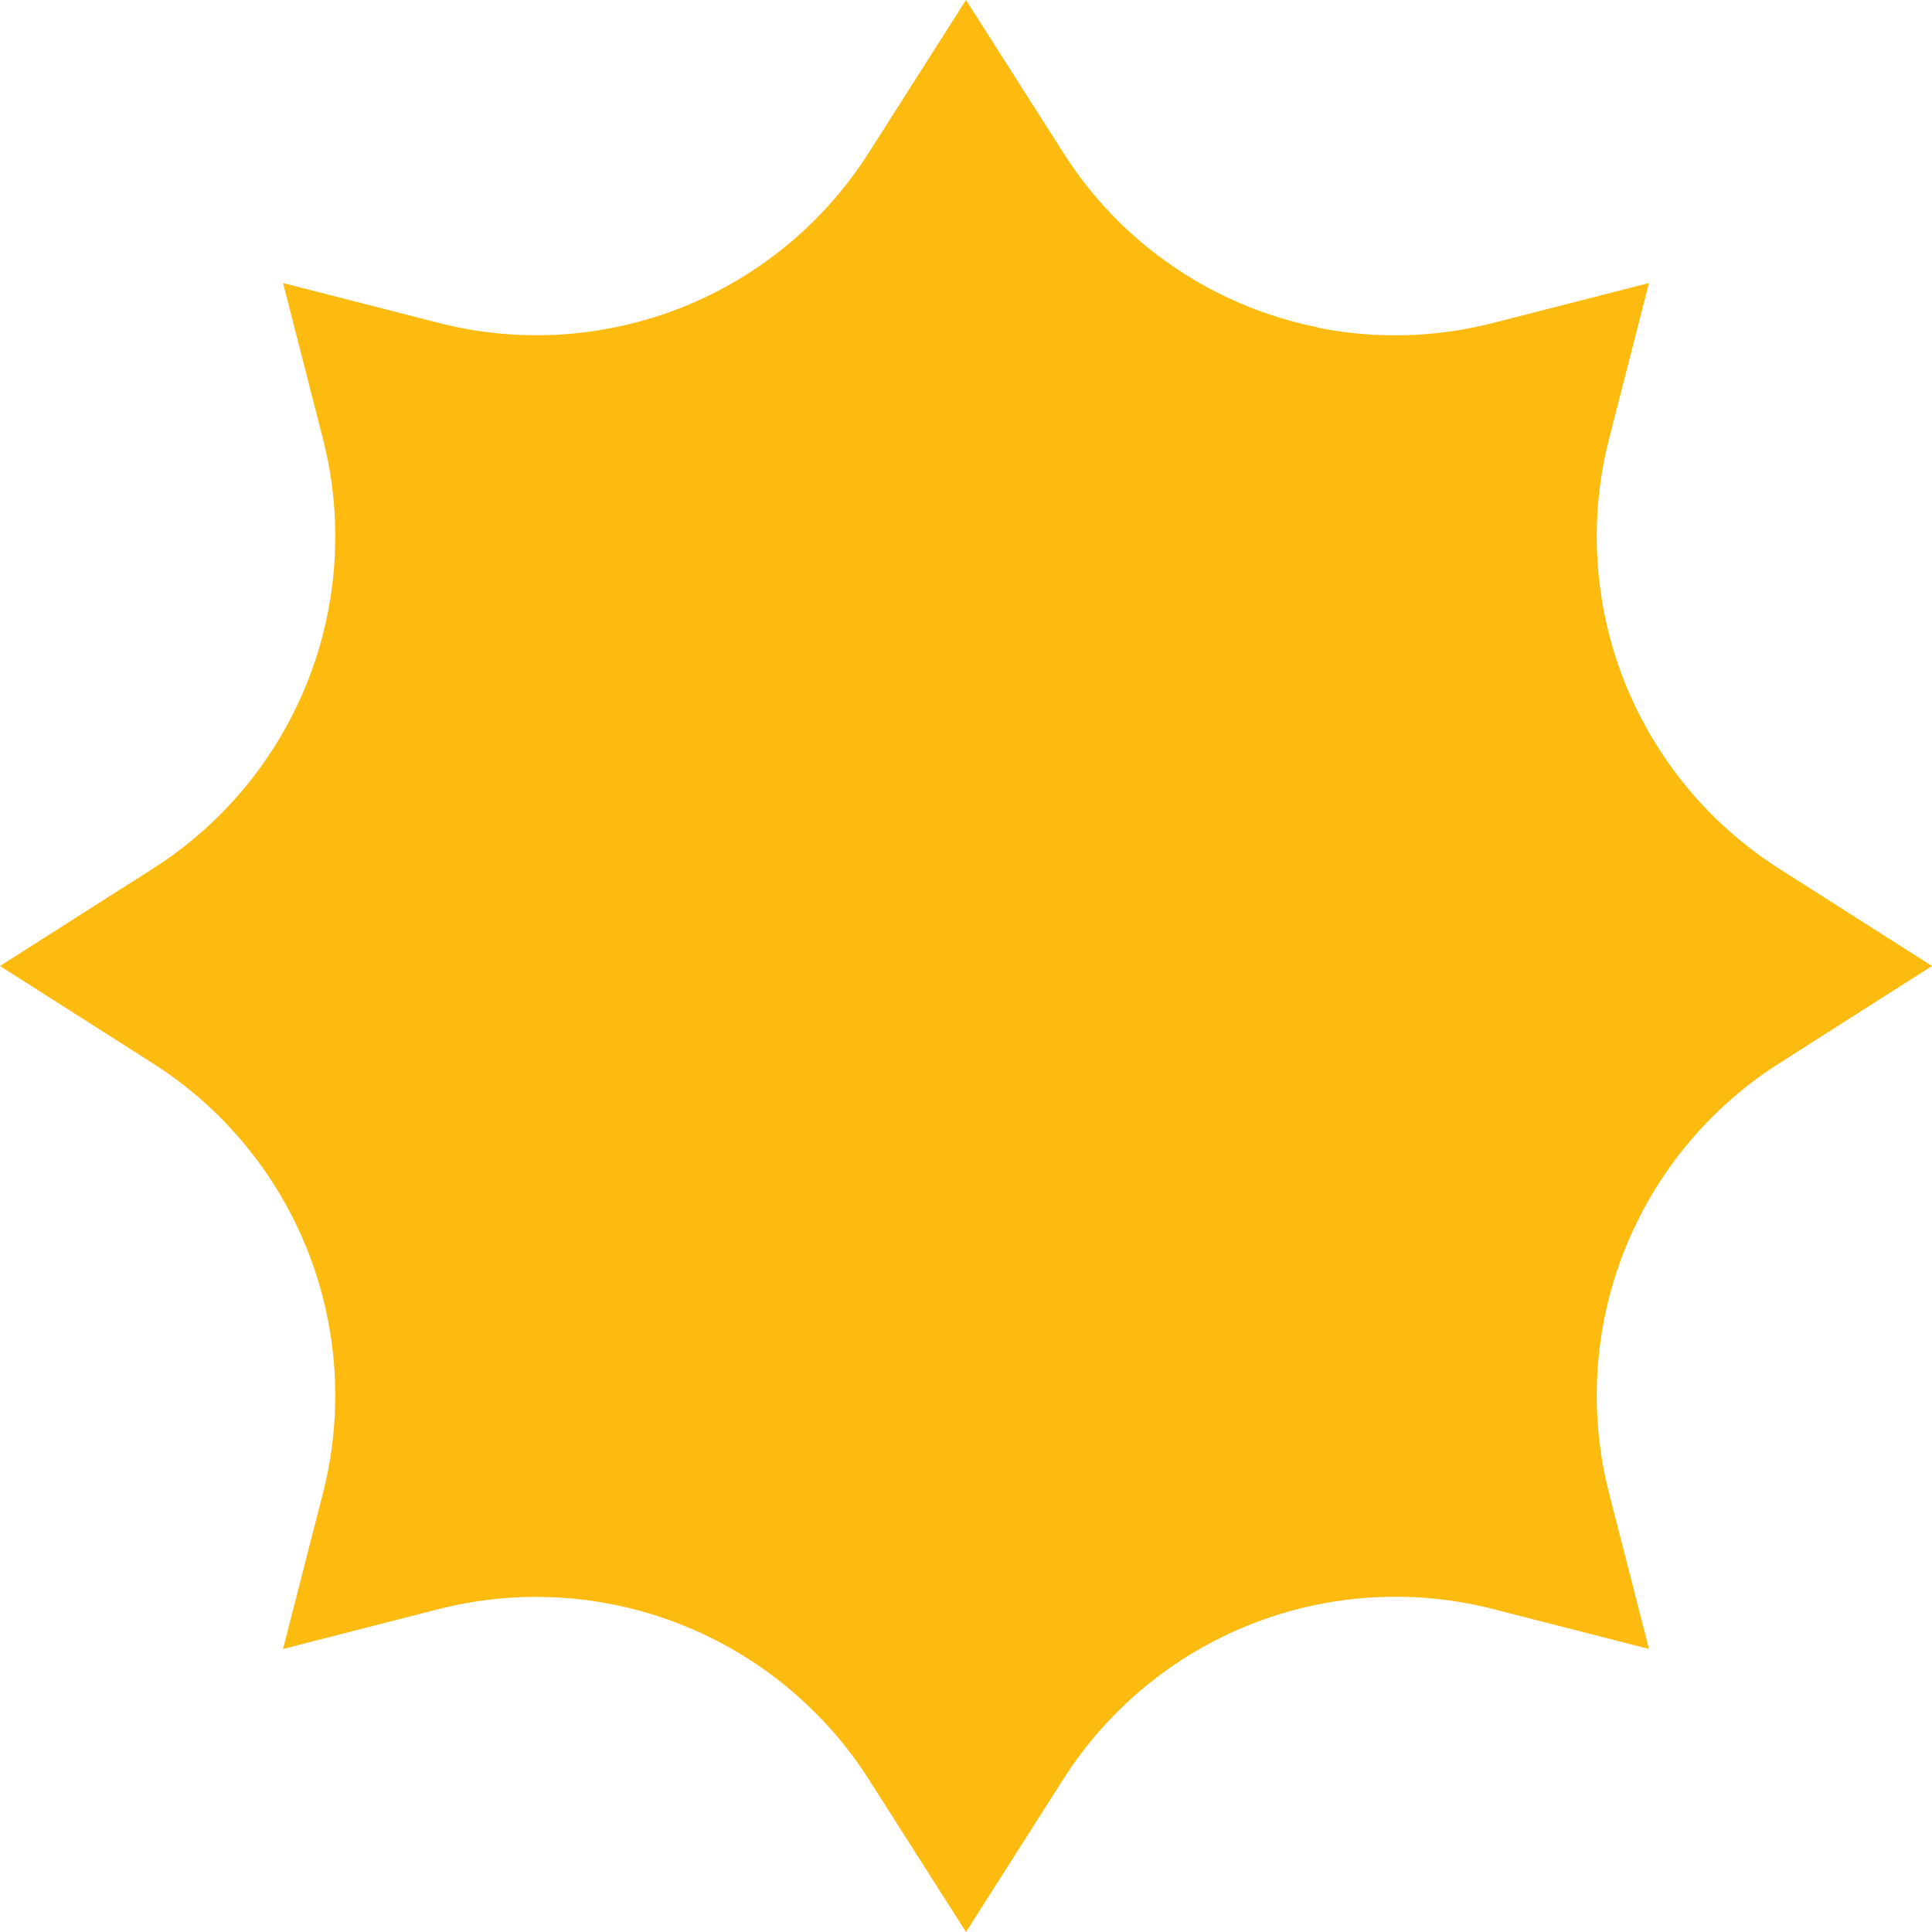 <svg width="22" height="22" viewBox="0 0 22 22" fill="none" xmlns="http://www.w3.org/2000/svg">
<path d="M22 11L20.26 12.108C19.463 12.615 18.847 13.36 18.498 14.238C18.15 15.116 18.088 16.082 18.321 16.997L18.777 18.777L16.997 18.321C16.082 18.088 15.116 18.15 14.238 18.498C13.36 18.847 12.615 19.463 12.108 20.26L11 22L9.892 20.26C9.384 19.465 8.638 18.849 7.761 18.501C6.883 18.152 5.918 18.09 5.003 18.321L3.223 18.777L3.679 16.997C3.912 16.082 3.85 15.116 3.502 14.238C3.153 13.36 2.537 12.615 1.74 12.108L0 11L1.74 9.892C2.537 9.385 3.153 8.64 3.502 7.762C3.85 6.884 3.912 5.918 3.679 5.003L3.223 3.223L5.003 3.679C5.918 3.912 6.884 3.85 7.762 3.502C8.64 3.153 9.385 2.537 9.892 1.74L11 0L12.108 1.74C12.432 2.25 12.856 2.69 13.354 3.031C13.853 3.373 14.416 3.61 15.009 3.728V3.732C15.667 3.863 16.347 3.845 16.997 3.679L18.777 3.223L18.321 5.003C18.088 5.918 18.15 6.884 18.498 7.762C18.847 8.64 19.463 9.385 20.26 9.892L22 11Z" fill="#FDBA0F"/>
</svg>
